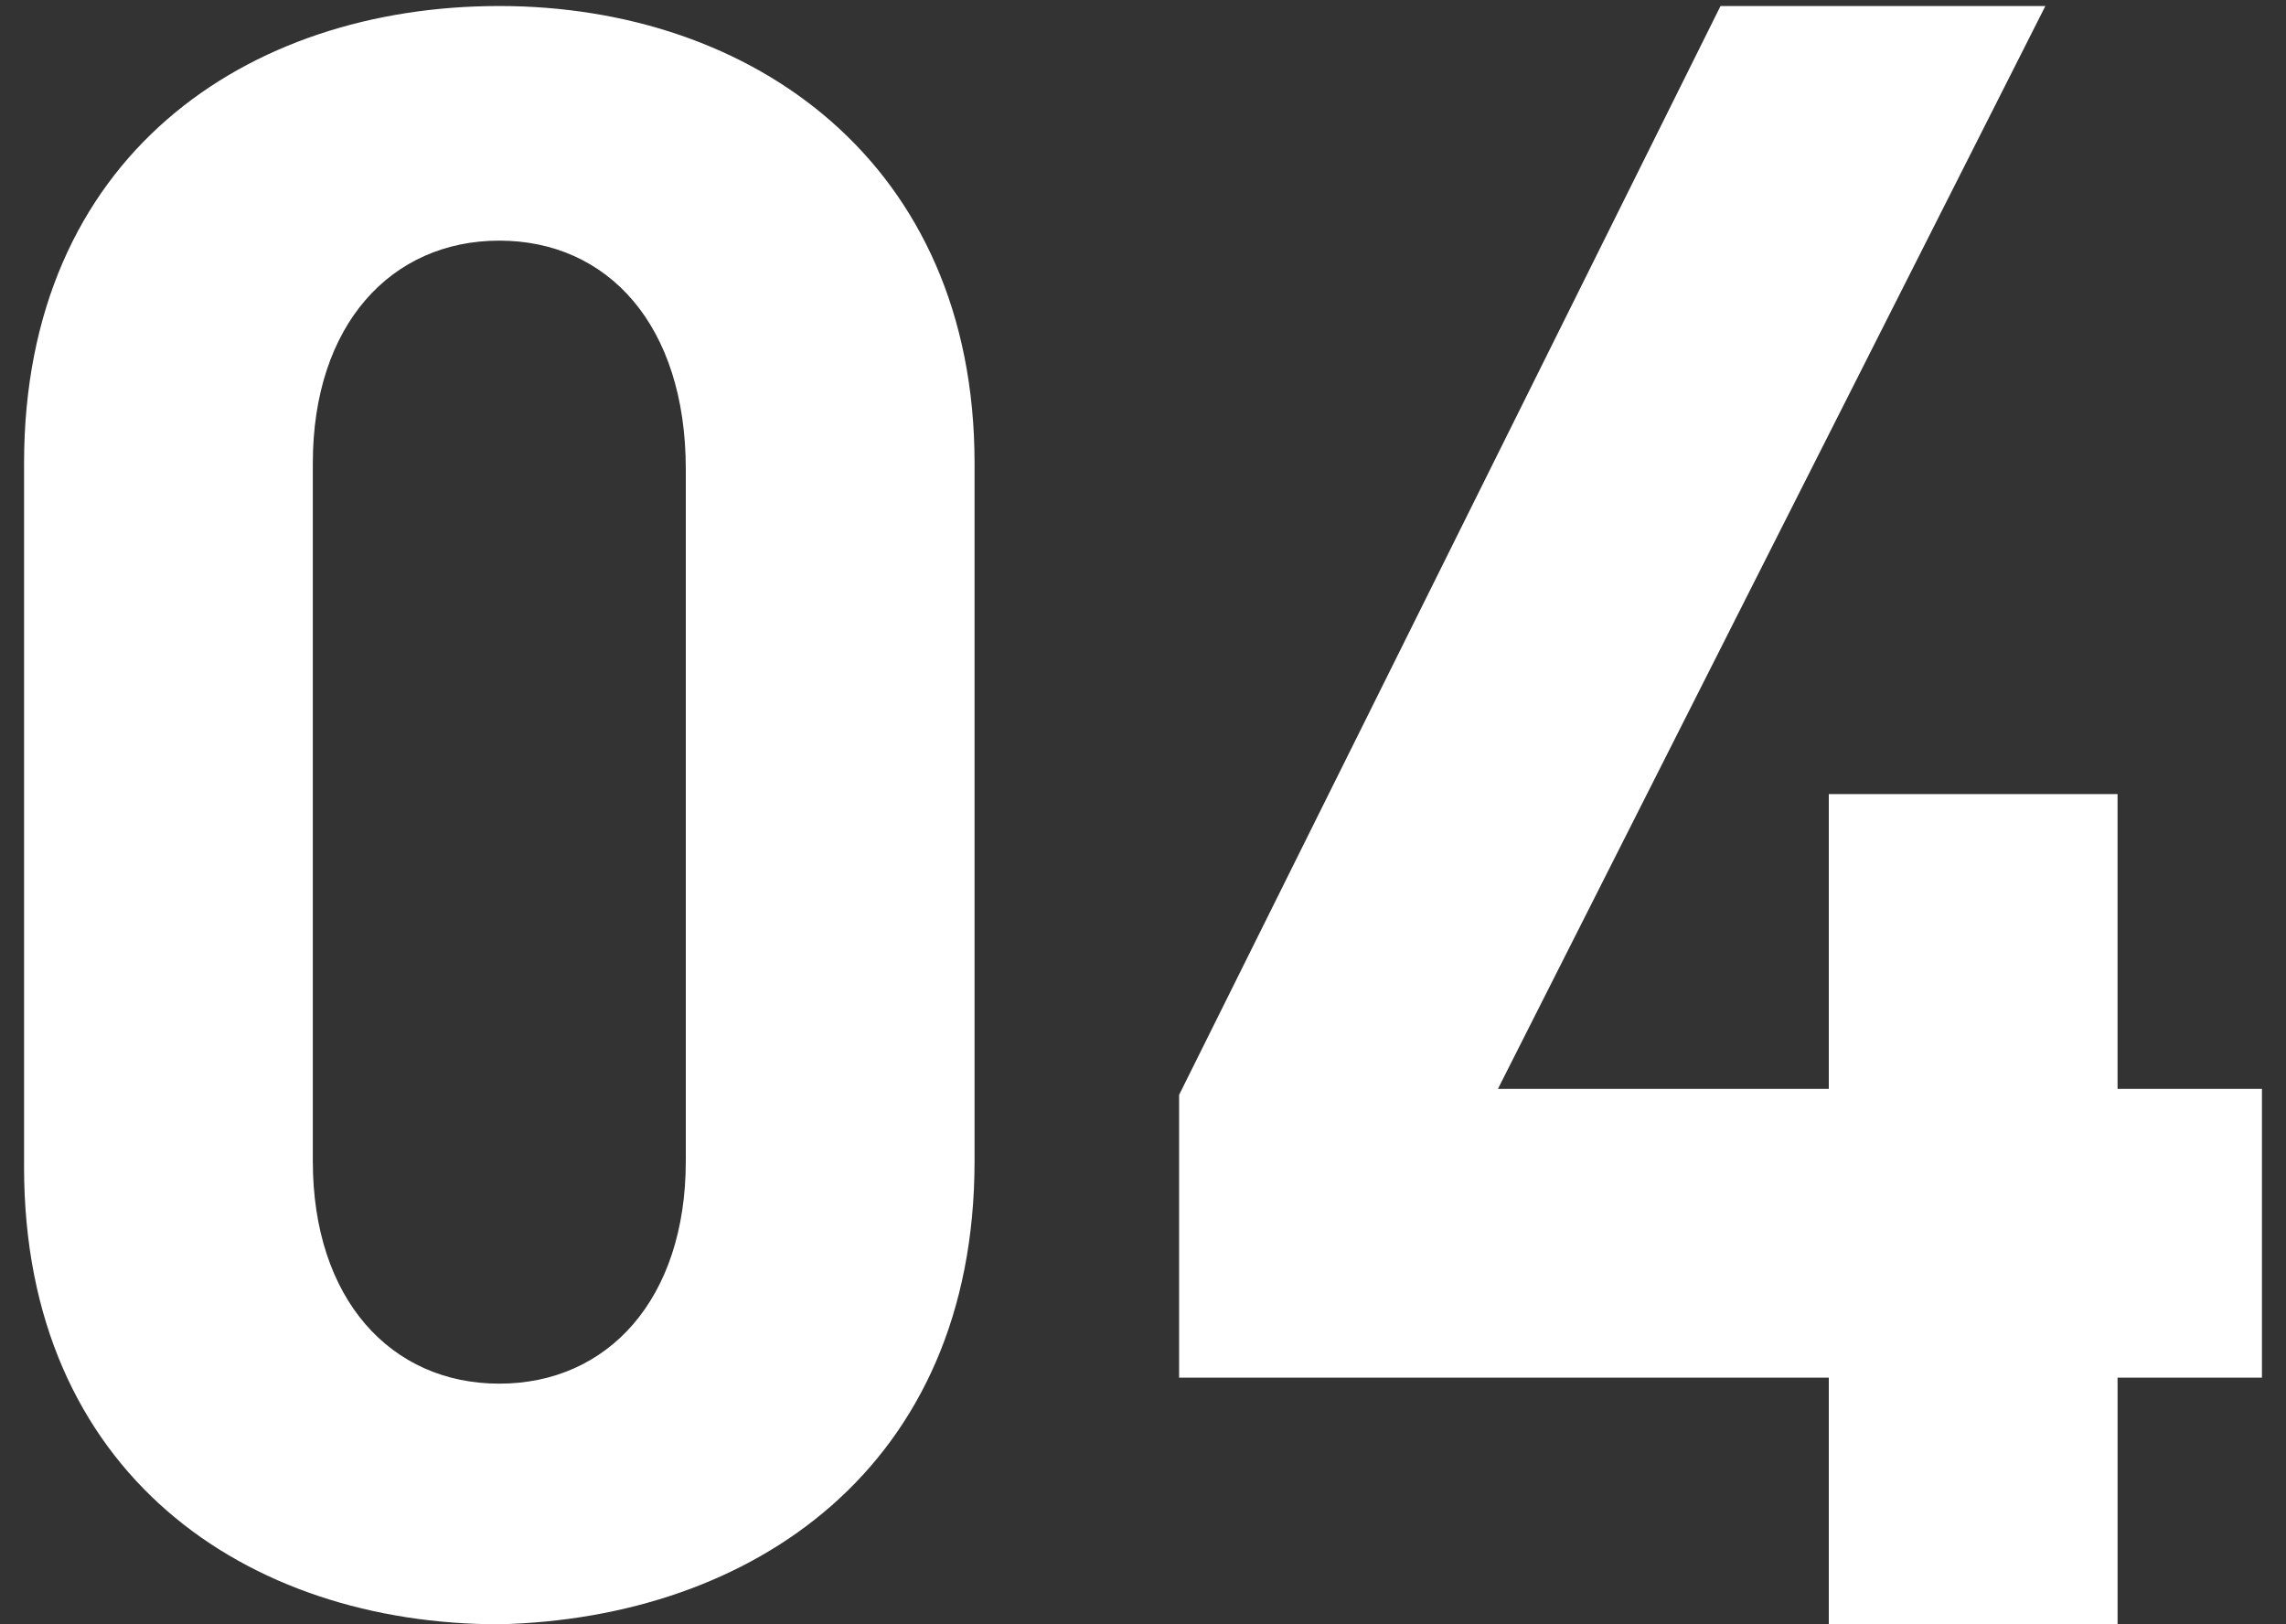 <?xml version="1.0" encoding="utf-8"?>
<!-- Generator: Adobe Illustrator 22.1.0, SVG Export Plug-In . SVG Version: 6.00 Build 0)  -->
<svg version="1.1" xmlns="http://www.w3.org/2000/svg" xmlns:xlink="http://www.w3.org/1999/xlink" x="0px" y="0px"
	 viewBox="0 0 38 27" style="enable-background:new 0 0 38 27;" xml:space="preserve">
<rect x="0" y="0" width="38" height="27" fill="#333333" stroke="none"/>
<style type="text/css">
	.st0{fill:#FFFFFF;}
</style>
<path class="st0" d="M16.2,19.3V7.7c0-5-3.7-7.6-7.9-7.6c-4.2,0-7.9,2.5-7.9,7.6v11.7c0,5.1,3.7,7.6,7.9,7.6
	C12.5,26.9,16.2,24.4,16.2,19.3L16.2,19.3z M11.4,19.3c0,2.3-1.3,3.7-3.1,3.7c-1.8,0-3.1-1.4-3.1-3.7V7.7C5.2,5.4,6.5,4,8.3,4
	c1.8,0,3.1,1.4,3.1,3.8V19.3L11.4,19.3z"/>
<path class="st0" d="M37.6,22.8v-4.7h-2.4v-4.9h-4.8v4.9h-5.5L34,0.1h-5.4l-9,18.1v4.7h10.8v4.1h4.8v-4.1H37.6L37.6,22.8z"/>
</svg>
